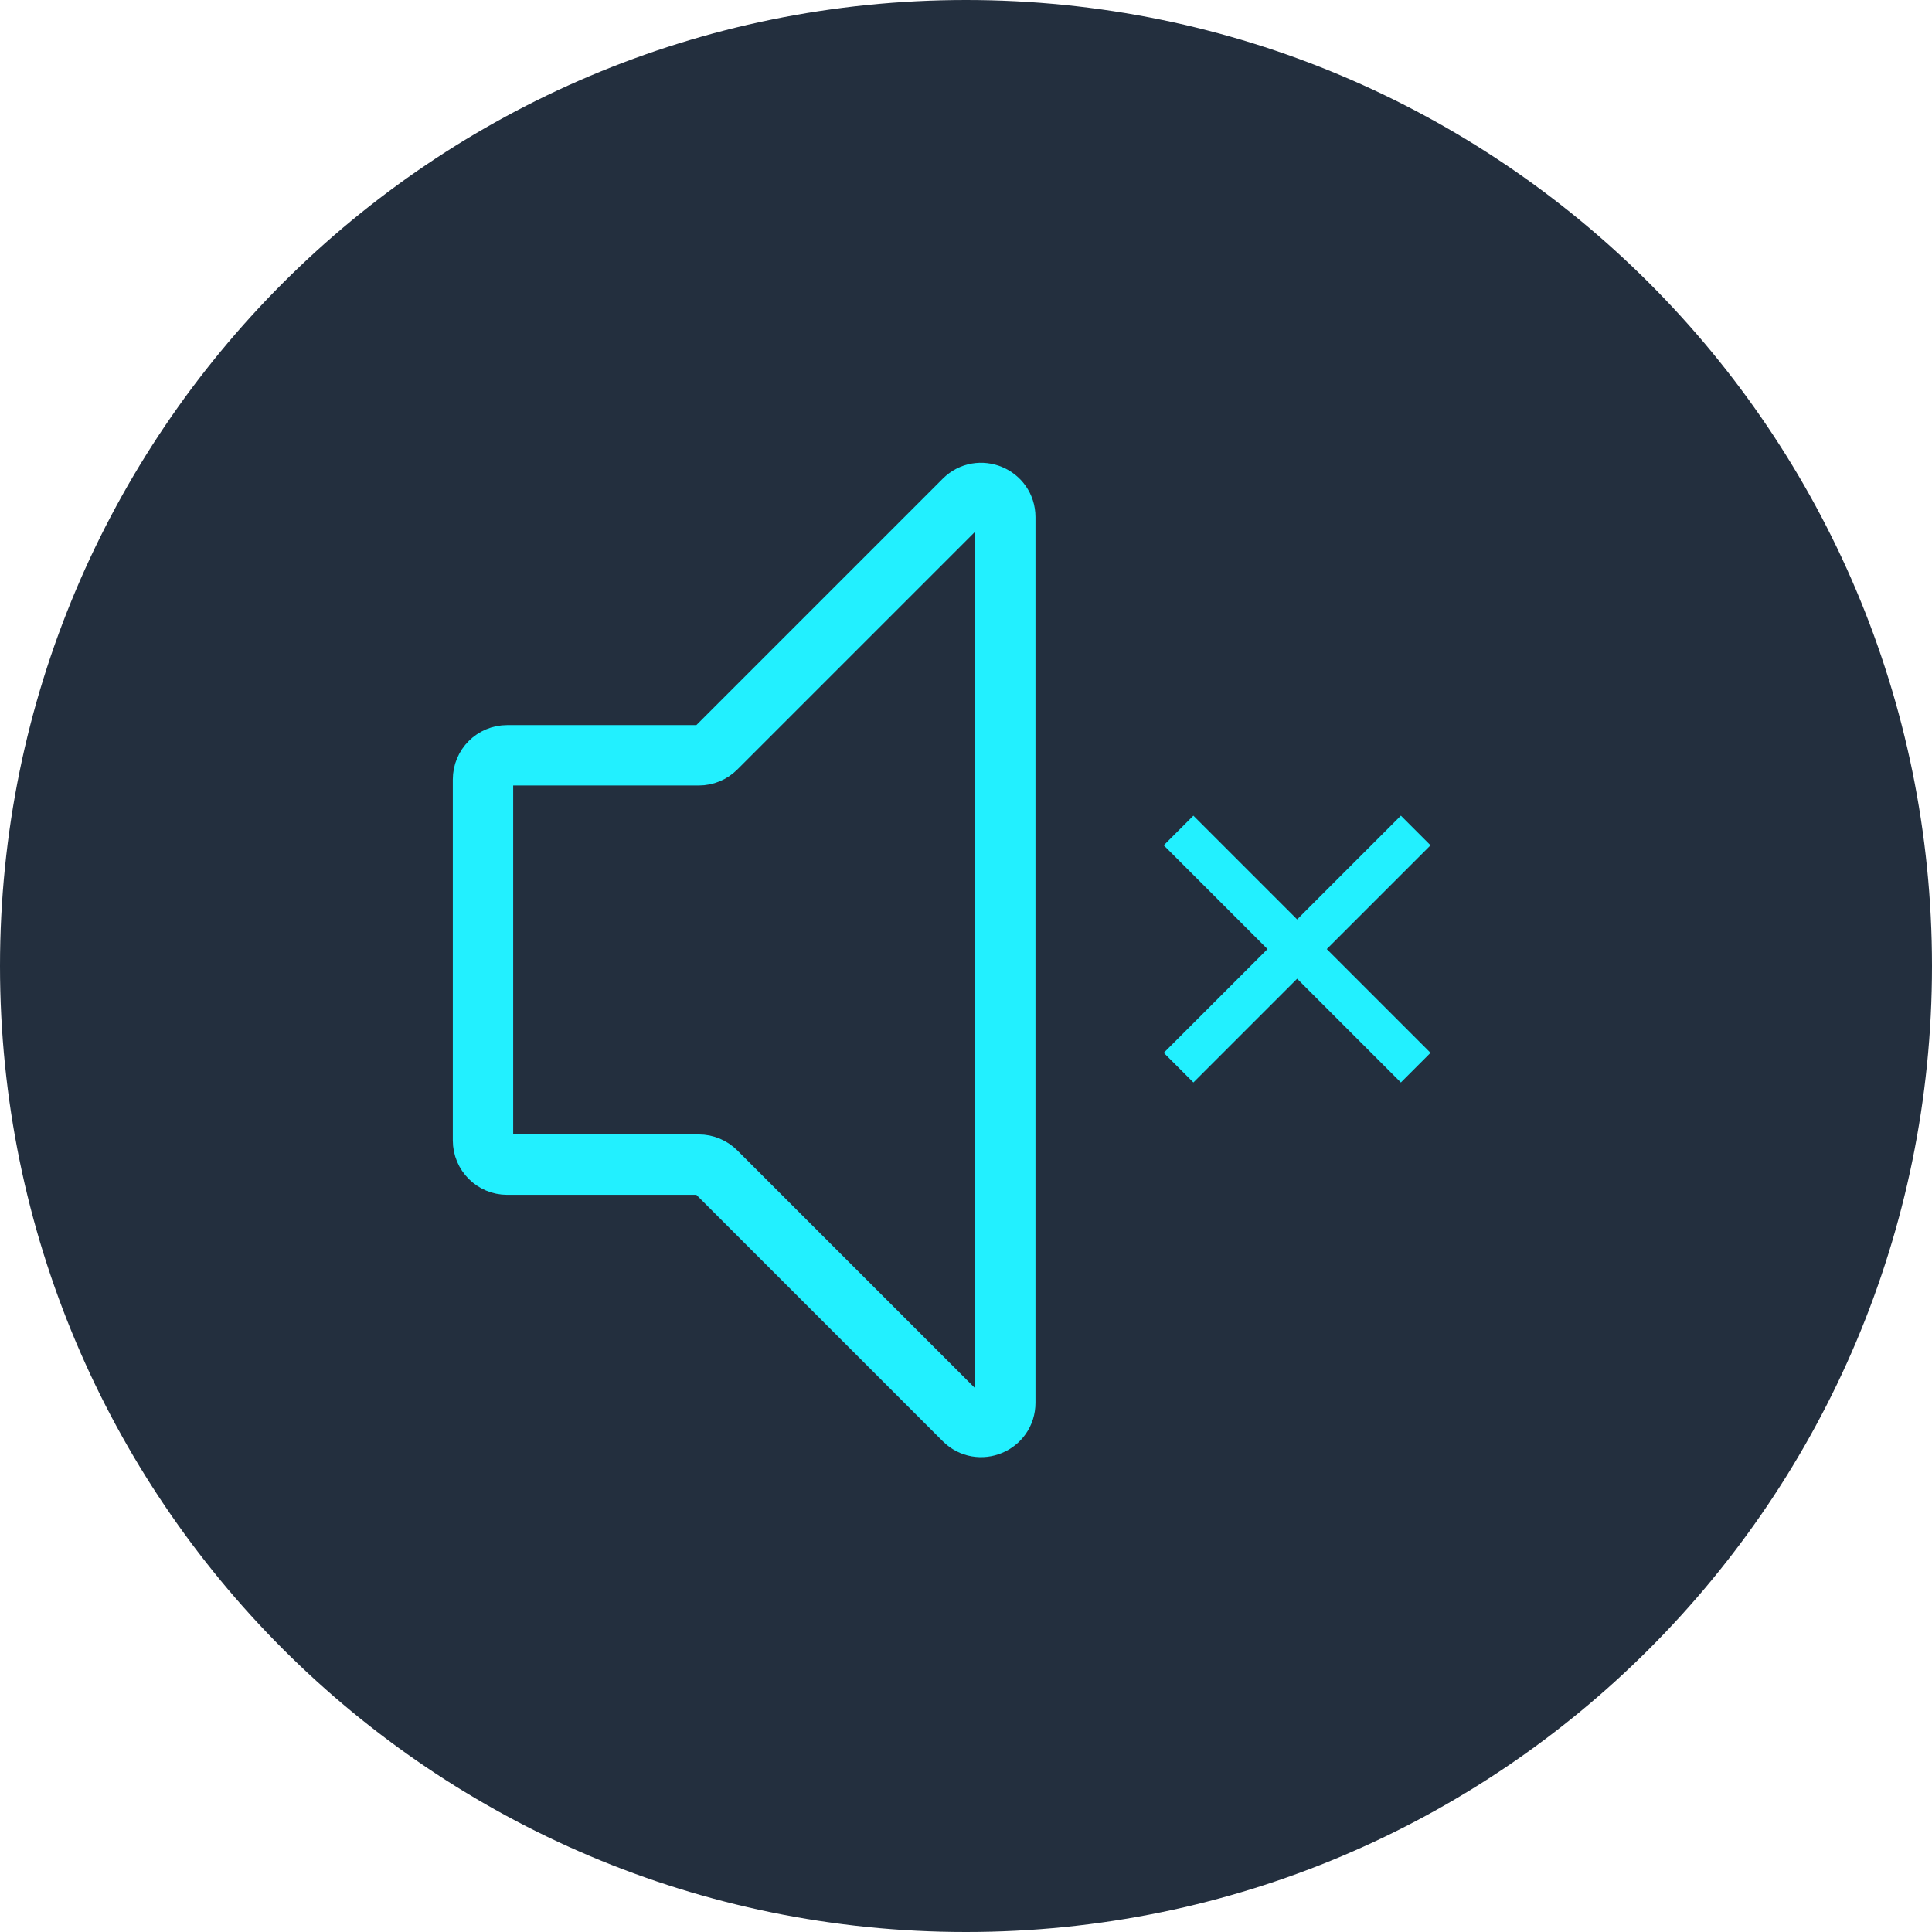 <svg width="80" height="80" viewBox="0 0 80 80" fill="none" xmlns="http://www.w3.org/2000/svg">
<path d="M40 80C62.091 80 80 62.091 80 40C80 17.909 62.091 0 40 0C17.909 0 0 17.909 0 40C0 62.091 17.909 80 40 80Z" fill="#232F3E"/>
<path d="M41.627 21.414V41.211V58.086C41.627 58.977 40.55 59.423 39.92 58.793L29.645 48.518C29.457 48.331 29.203 48.225 28.938 48.225H21C20.448 48.225 20 47.778 20 47.225V32.275C20 31.722 20.448 31.275 21 31.275H28.938C29.203 31.275 29.457 31.169 29.645 30.982L39.92 20.707C40.55 20.077 41.627 20.523 41.627 21.414Z" stroke="#22F0FF" stroke-width="2.5"/>
<rect x="48.188" y="35.003" width="1.736" height="13.887" transform="rotate(-45 48.188 35.003)" fill="#22F0FF"/>
<rect x="58.008" y="33.775" width="1.736" height="13.887" transform="rotate(45 58.008 33.775)" fill="#22F0FF"/>
</svg>
